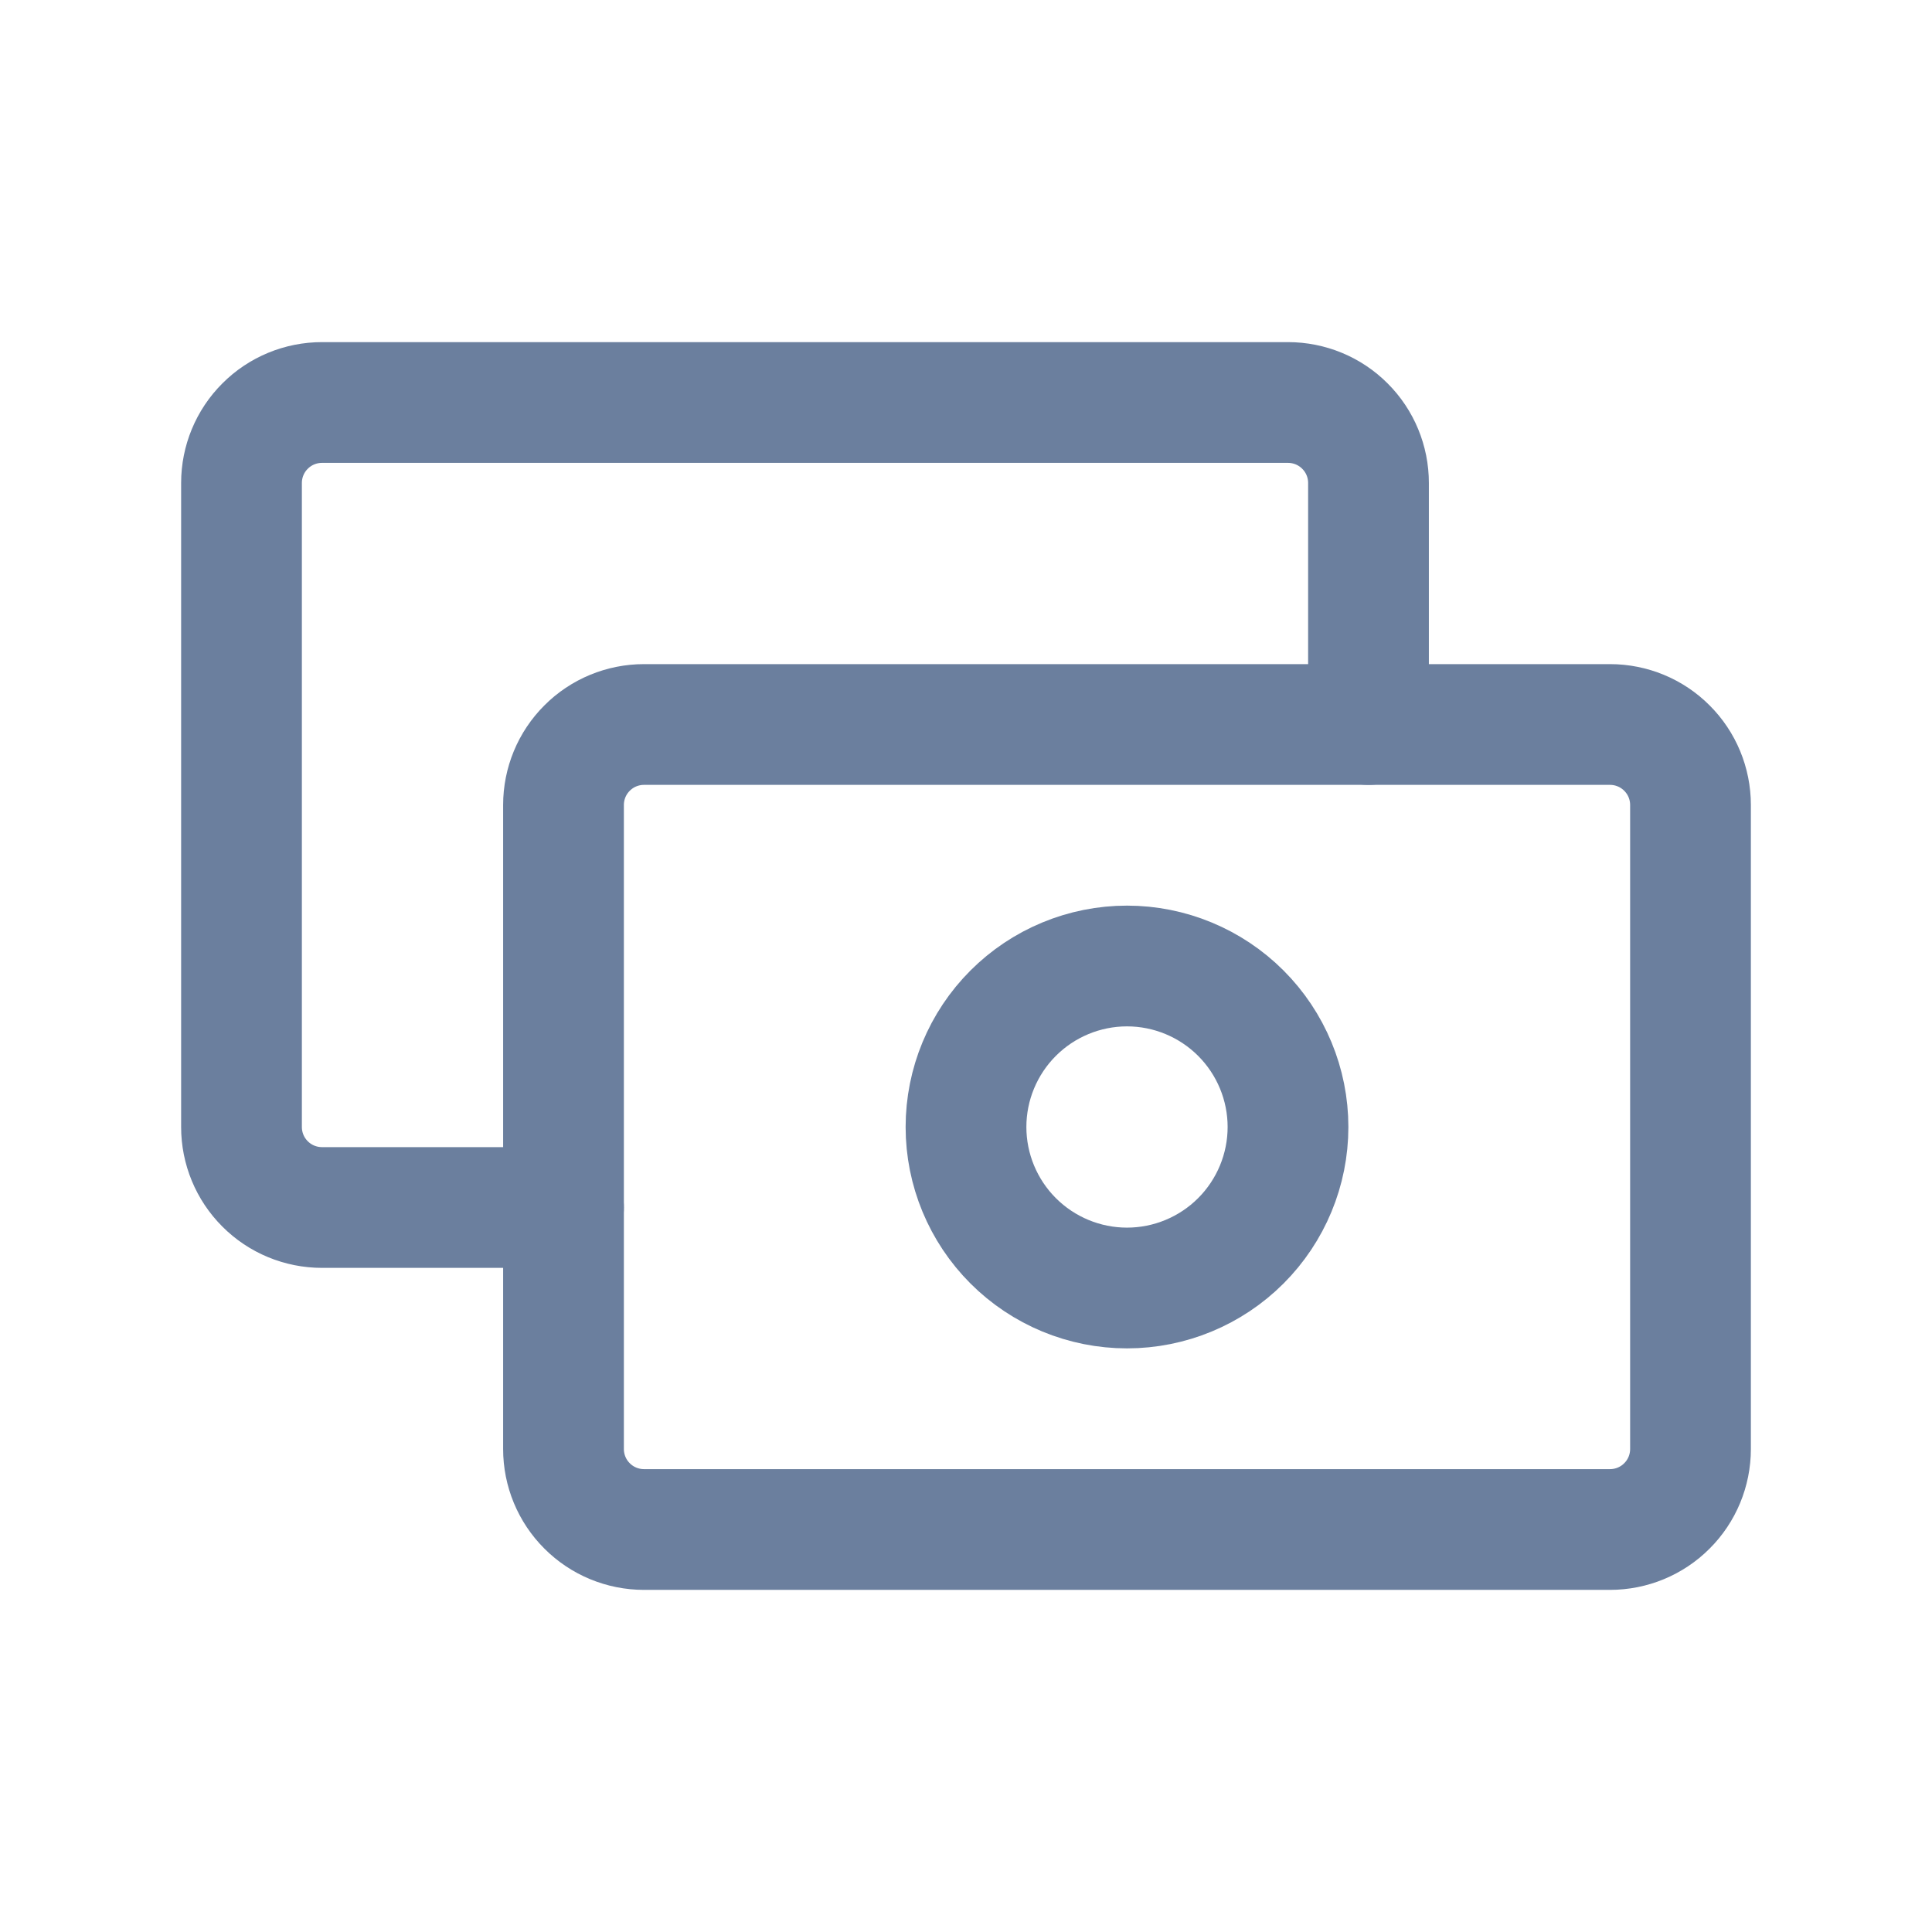 <?xml version="1.0" encoding="UTF-8"?> <svg xmlns="http://www.w3.org/2000/svg" width="24" height="24" viewBox="0 0 24 24" fill="none"><g clip-path="url(#clip0_5487_49)"><path d="M7 15H4C3.735 15 3.48 14.895 3.293 14.707C3.105 14.52 3 14.265 3 14V6C3 5.735 3.105 5.48 3.293 5.293C3.48 5.105 3.735 5 4 5H16C16.265 5 16.52 5.105 16.707 5.293C16.895 5.48 17 5.735 17 6V9" stroke="#6B7F9E" stroke-width="1.5" stroke-linecap="round" stroke-linejoin="round"></path><path d="M7 10C7 9.735 7.105 9.48 7.293 9.293C7.48 9.105 7.735 9 8 9H20C20.265 9 20.52 9.105 20.707 9.293C20.895 9.48 21 9.735 21 10V18C21 18.265 20.895 18.52 20.707 18.707C20.52 18.895 20.265 19 20 19H8C7.735 19 7.48 18.895 7.293 18.707C7.105 18.52 7 18.265 7 18V10Z" stroke="#6B7F9E" stroke-width="1.5" stroke-linecap="round" stroke-linejoin="round"></path><path d="M12 14C12 14.53 12.211 15.039 12.586 15.414C12.961 15.789 13.47 16 14 16C14.53 16 15.039 15.789 15.414 15.414C15.789 15.039 16 14.53 16 14C16 13.47 15.789 12.961 15.414 12.586C15.039 12.211 14.53 12 14 12C13.47 12 12.961 12.211 12.586 12.586C12.211 12.961 12 13.47 12 14Z" stroke="#6B7F9E" stroke-width="1.5" stroke-linecap="round" stroke-linejoin="round"></path></g><defs><clipPath id="clip0_5487_49"><rect width="24" height="24" fill="white"></rect></clipPath></defs></svg> 